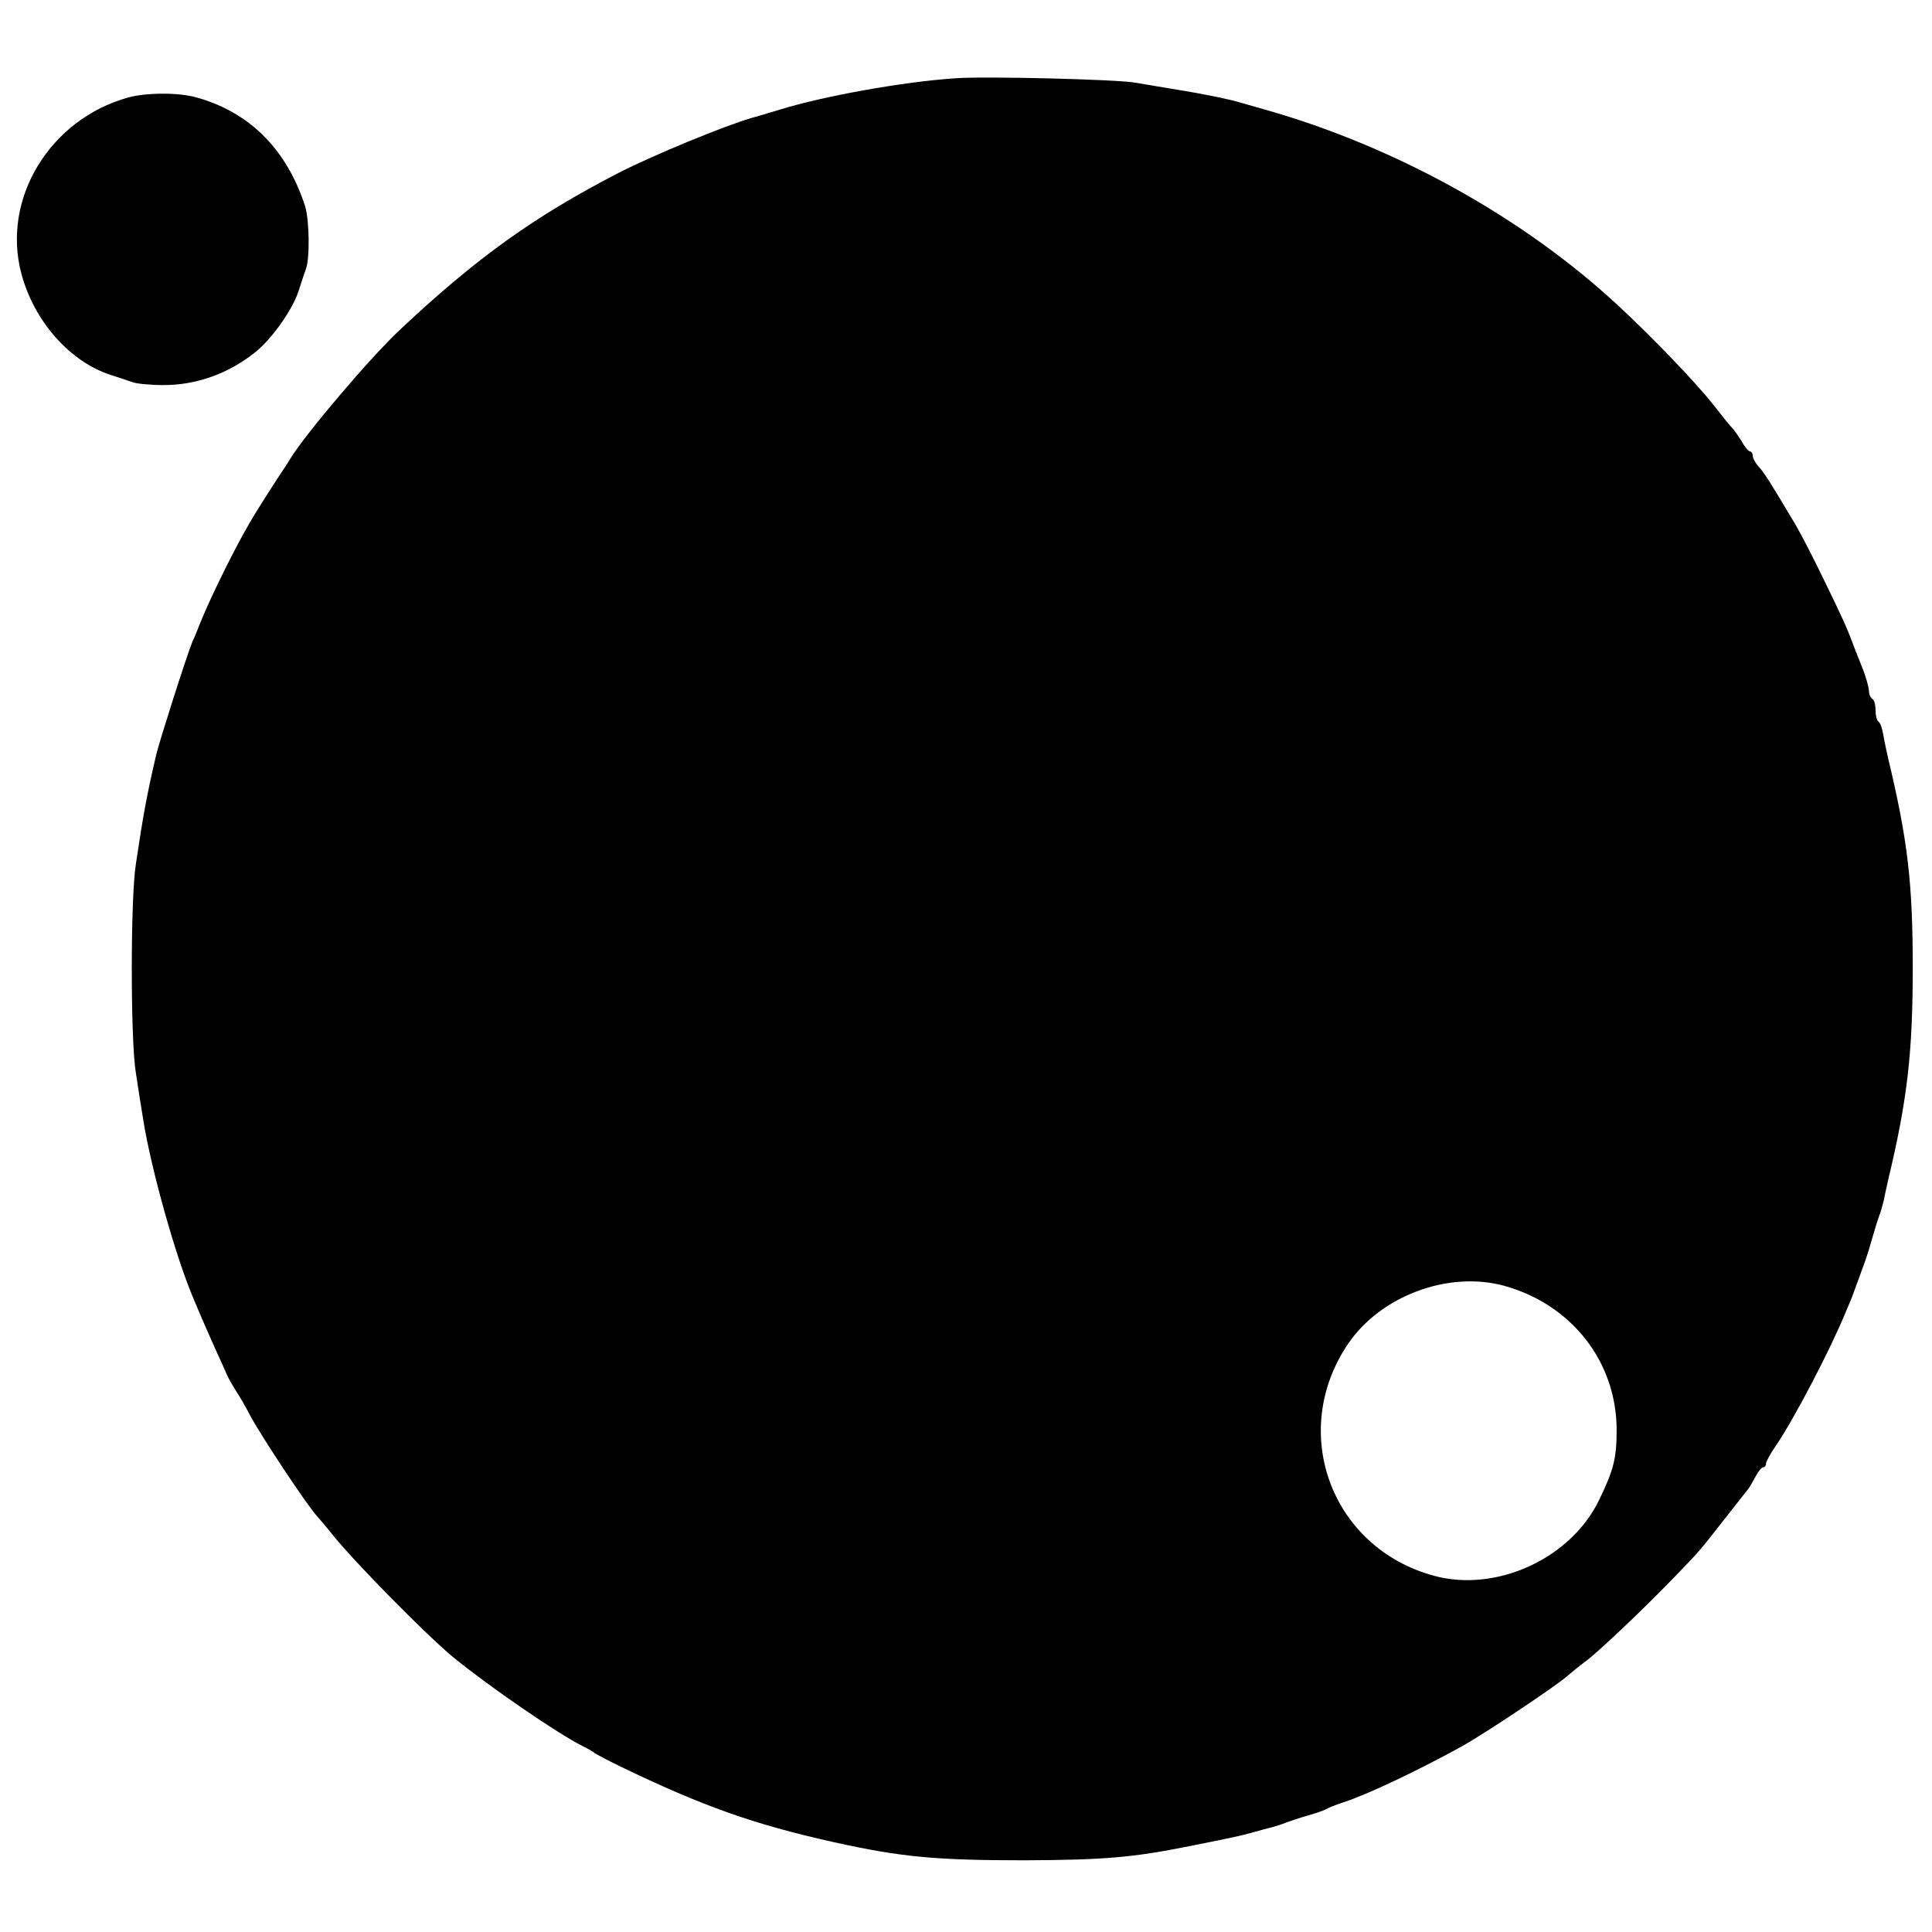 <?xml version="1.0" standalone="no"?>
<!DOCTYPE svg PUBLIC "-//W3C//DTD SVG 20010904//EN"
 "http://www.w3.org/TR/2001/REC-SVG-20010904/DTD/svg10.dtd">
<svg version="1.0" xmlns="http://www.w3.org/2000/svg"
 width="582pt" height="582pt" viewBox="0 0 582 582"
 preserveAspectRatio="xMidYMid meet">
<g transform="translate(0,582) scale(0.1,-0.1)"
fill="#000000" stroke="none">
<path d="M2875 5584 c-159 -11 -396 -54 -525 -94 -14 -4 -52 -16 -85 -25 -85
-25 -294 -111 -400 -165 -256 -132 -430 -257 -662 -475 -90 -85 -281 -310
-328 -386 -5 -9 -23 -36 -39 -60 -63 -98 -74 -116 -101 -164 -47 -85 -111
-217 -136 -282 -5 -13 -13 -33 -19 -45 -17 -41 -97 -292 -109 -340 -28 -120
-39 -178 -62 -333 -16 -104 -16 -527 0 -625 6 -41 16 -104 22 -140 23 -148 97
-411 149 -535 24 -58 45 -106 67 -155 14 -30 30 -66 36 -80 6 -14 19 -36 28
-50 9 -14 29 -47 43 -75 39 -71 170 -268 200 -301 6 -7 27 -31 46 -55 64 -81
287 -307 365 -371 110 -90 316 -231 390 -268 17 -8 32 -17 35 -20 3 -3 39 -22
80 -42 245 -118 398 -173 640 -227 203 -45 307 -55 575 -55 241 1 327 8 505
44 121 24 148 30 180 39 19 5 46 13 60 16 14 4 34 10 45 15 11 4 40 14 65 21
25 7 50 16 55 19 6 4 28 13 50 20 72 23 226 96 360 170 68 38 278 178 315 210
14 12 41 34 60 48 40 31 162 146 259 246 84 87 76 78 149 171 35 44 68 87 75
95 7 8 18 28 26 43 8 15 18 27 23 27 4 0 8 5 8 11 0 6 13 30 29 53 54 78 166
293 210 401 5 11 13 31 19 45 5 14 15 41 22 60 7 19 16 44 20 55 4 11 13 40
20 65 7 25 16 54 20 65 5 11 11 34 15 50 3 17 10 46 14 65 57 239 73 380 73
635 0 255 -15 384 -74 630 -5 22 -12 55 -15 73 -3 18 -9 35 -14 38 -5 3 -9 18
-9 34 0 16 -4 32 -10 35 -5 3 -10 14 -10 24 0 10 -9 43 -21 72 -12 30 -25 63
-29 74 -17 46 -31 76 -84 185 -30 63 -70 140 -88 171 -74 124 -93 155 -110
173 -10 11 -18 26 -18 33 0 7 -4 13 -8 13 -4 0 -16 13 -25 30 -10 16 -23 35
-30 42 -7 7 -32 38 -55 68 -54 68 -181 201 -288 300 -284 264 -671 479 -1064
590 -25 7 -56 16 -70 20 -36 11 -114 27 -195 40 -38 6 -95 16 -125 21 -57 10
-457 20 -545 13z m1655 -3637 c204 -56 340 -229 340 -435 0 -85 -9 -120 -52
-209 -85 -178 -310 -281 -498 -230 -310 84 -439 433 -259 699 99 145 302 220
469 175z"/>
<path d="M385 5526 c-235 -66 -380 -304 -321 -529 38 -144 146 -267 271 -307
22 -7 50 -16 63 -21 13 -5 55 -9 95 -9 100 0 196 35 276 99 51 41 113 129 131
186 7 22 16 50 21 63 13 33 11 149 -2 191 -55 171 -168 284 -329 328 -55 15
-151 14 -205 -1z"/>
</g>
</svg>
